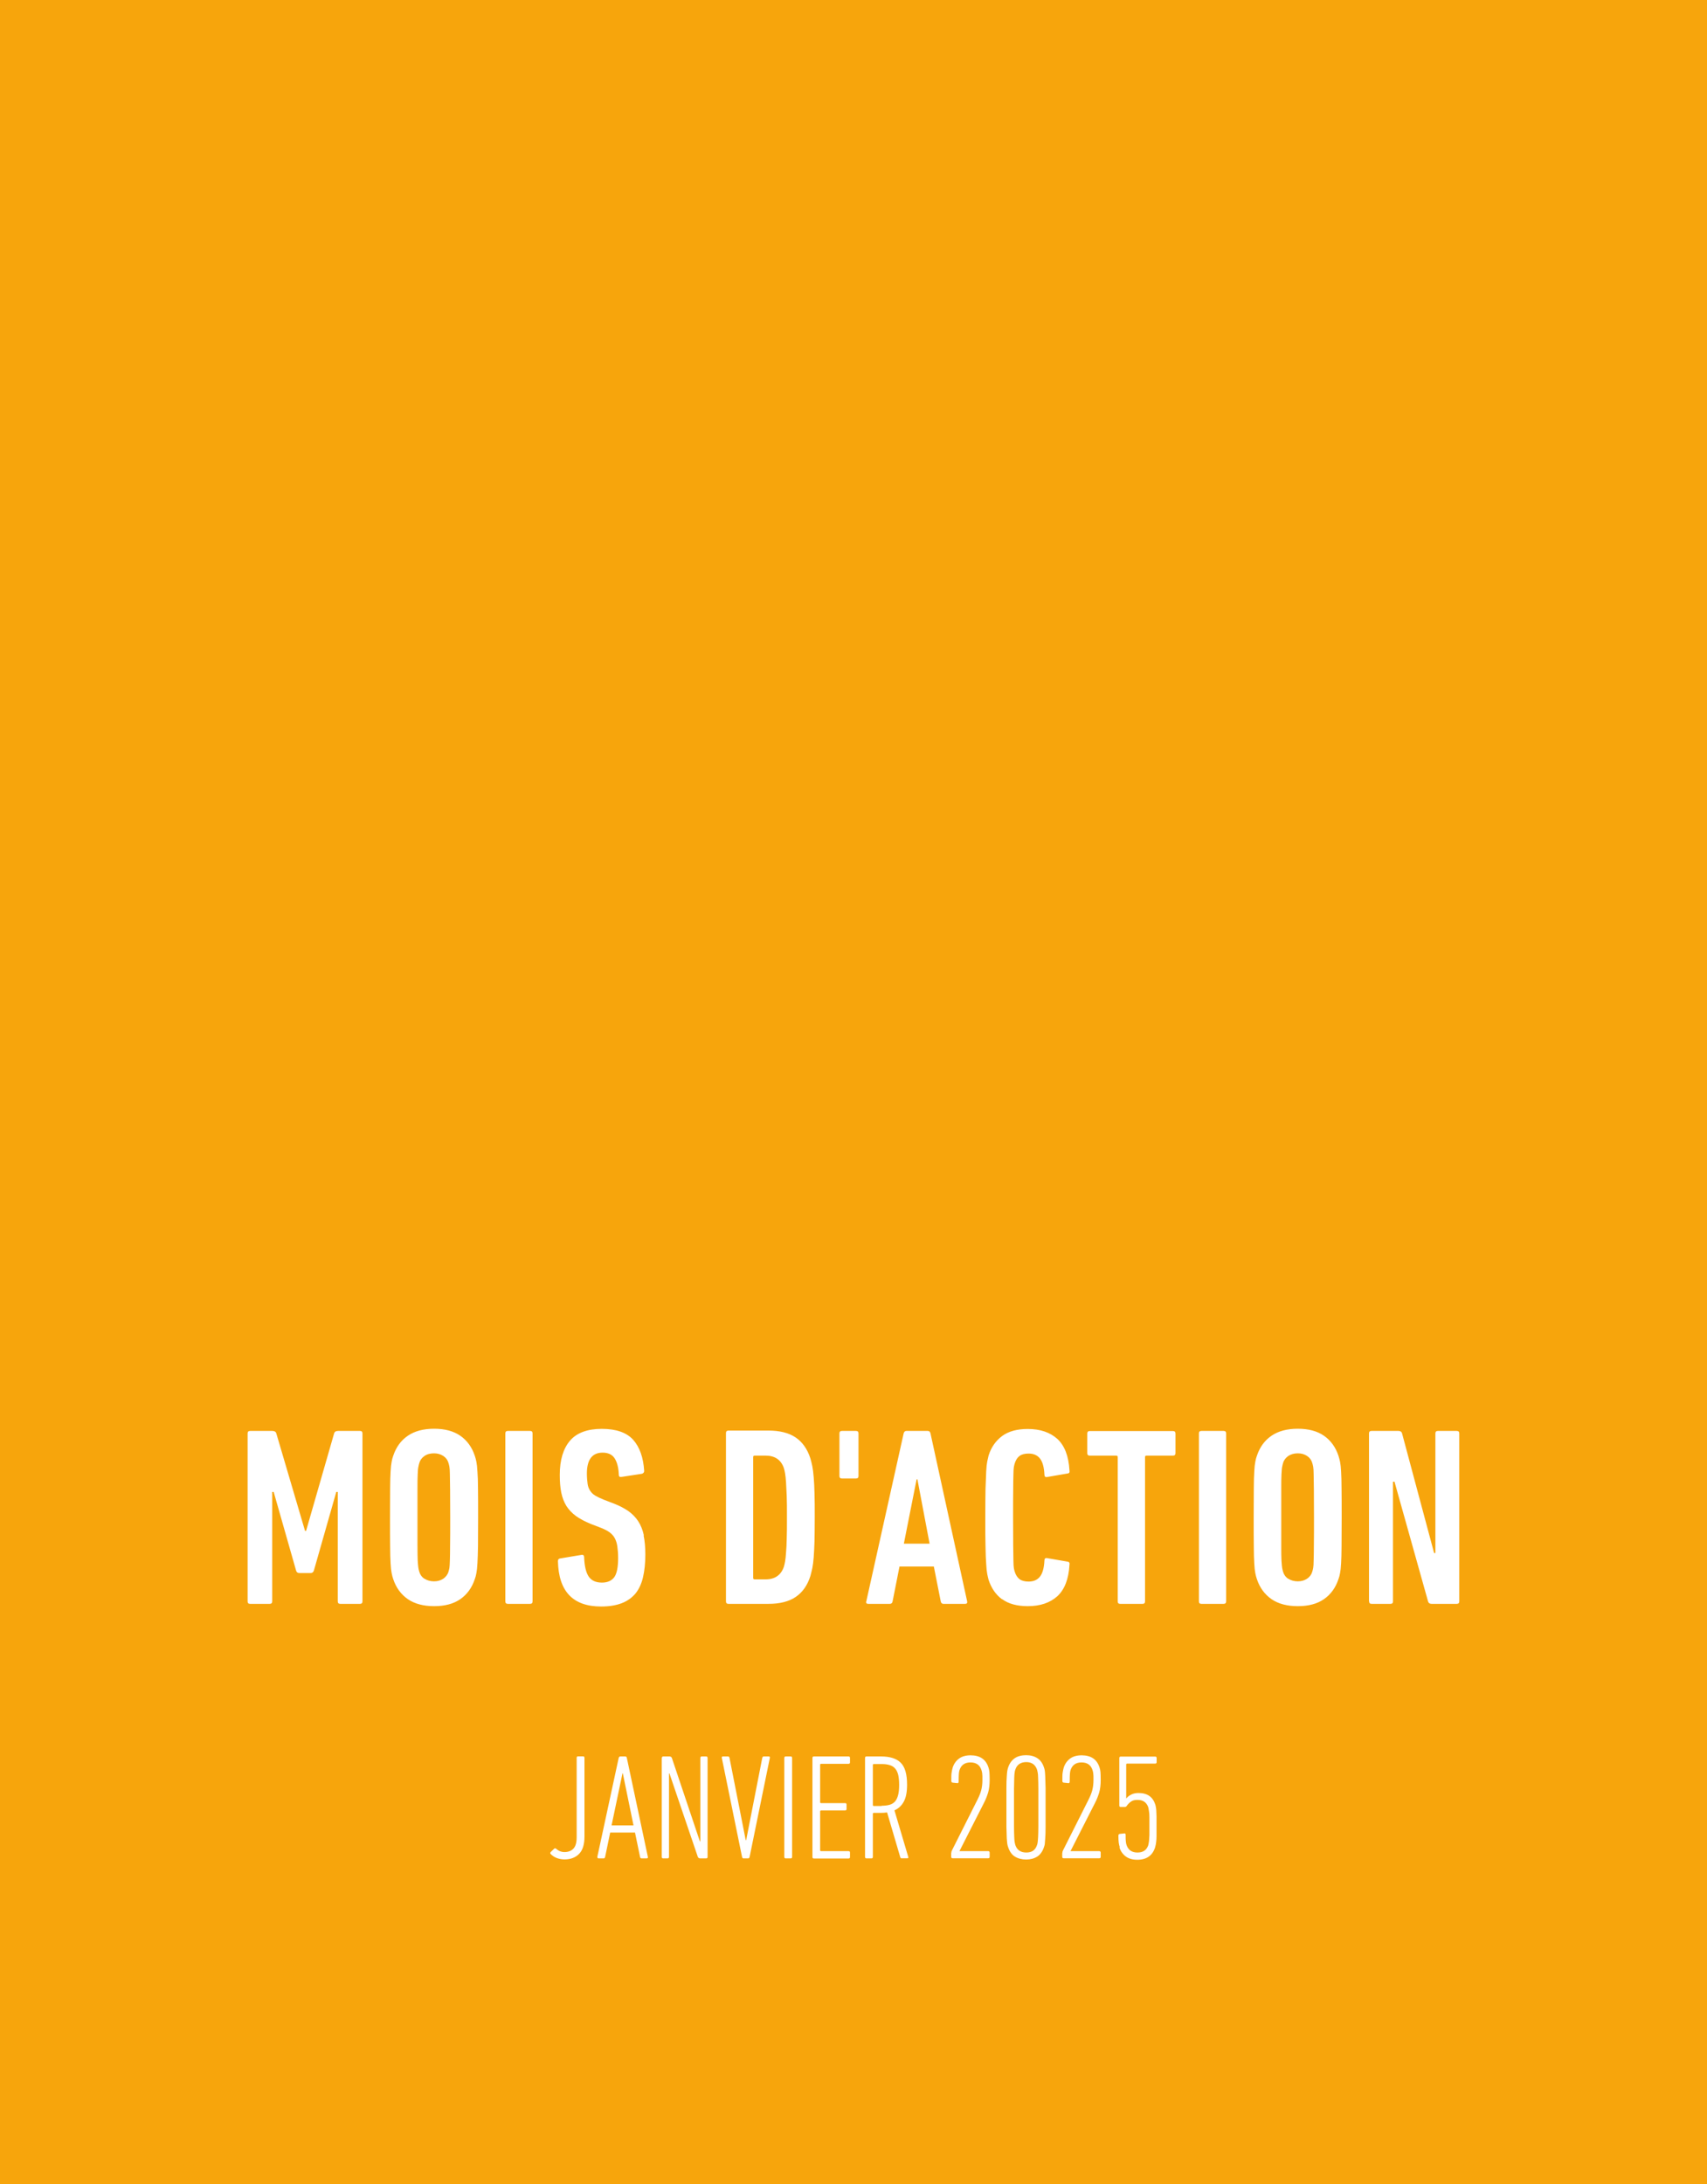 <?xml version="1.0" encoding="UTF-8"?>
<svg id="Ebene_2" data-name="Ebene 2" xmlns="http://www.w3.org/2000/svg" viewBox="0 0 148.63 190.09">
  <defs>
    <style>
      .cls-1 {
        fill: #fff;
      }

      .cls-2 {
        fill: #f7a50c;
      }
    </style>
  </defs>
  <g id="Ebene_1-2" data-name="Ebene 1">
    <rect class="cls-2" width="148.63" height="190.09"/>
    <path class="cls-1" d="M119.21,139.36c0,.15.07.22.22.22h1.64c.15,0,.22-.07.22-.22v-10.41h.13l2.92,10.41c.04.15.15.22.31.22h2.19c.15,0,.22-.07.22-.22v-14.61c0-.15-.07-.22-.22-.22h-1.64c-.15,0-.22.07-.22.22v10.41h-.11l-2.79-10.41c-.04-.15-.15-.22-.31-.22h-2.35c-.15,0-.22.07-.22.22v14.61ZM112.17,137.4c-.23-.15-.38-.36-.45-.61-.03-.1-.06-.21-.08-.33-.02-.12-.04-.33-.06-.64s-.02-.76-.02-1.34v-4.85c0-.58,0-1.03.02-1.34s.03-.52.06-.64c.02-.12.05-.23.08-.33.07-.25.23-.45.45-.61.23-.15.5-.23.83-.23s.58.08.81.23c.23.15.38.36.45.61.03.1.06.21.08.33.02.12.04.33.04.64,0,.31.01.76.02,1.34,0,.58.01,1.39.01,2.42s0,1.84-.01,2.42c0,.58-.01,1.03-.02,1.34,0,.31-.02.52-.04.64-.02.12-.05.23-.08.33-.07.25-.22.45-.45.61-.23.15-.5.23-.81.23s-.6-.08-.83-.23M115.28,139.17c.59-.41,1.01-.99,1.26-1.74.06-.16.11-.34.14-.53.04-.19.07-.47.09-.84.02-.37.04-.87.04-1.49,0-.63.01-1.47.01-2.51s0-1.89-.01-2.51c0-.63-.02-1.12-.04-1.49-.02-.37-.05-.65-.09-.84-.04-.19-.09-.37-.14-.53-.25-.75-.67-1.33-1.26-1.74-.59-.41-1.35-.61-2.28-.61s-1.69.2-2.29.61-1.02.99-1.27,1.74c-.06.16-.11.34-.14.53-.04.19-.07.47-.09.84-.02.37-.04.87-.04,1.49,0,.63-.01,1.47-.01,2.51s0,1.89.01,2.51c0,.63.02,1.12.04,1.49.02.37.05.65.09.84.04.19.08.37.14.53.25.75.68,1.33,1.27,1.74.6.41,1.36.61,2.29.61s1.69-.2,2.28-.61M104.39,139.36c0,.15.07.22.22.22h1.93c.15,0,.22-.07.22-.22v-14.61c0-.15-.07-.22-.22-.22h-1.93c-.15,0-.22.07-.22.22v14.61ZM99.48,139.58c.15,0,.22-.07.22-.22v-12.55c0-.09.04-.13.13-.13h2.3c.15,0,.22-.07.22-.22v-1.7c0-.15-.07-.22-.22-.22h-7.24c-.15,0-.22.07-.22.22v1.7c0,.15.07.22.22.22h2.3c.09,0,.13.04.13.13v12.55c0,.15.07.22.22.22h1.93ZM87.26,139.17c.55.41,1.3.61,2.23.61,1.08,0,1.93-.29,2.57-.86.63-.58.99-1.49,1.06-2.74.03-.16-.02-.25-.15-.27l-1.79-.31c-.16-.03-.24.04-.24.2-.03.65-.16,1.12-.39,1.41-.23.29-.56.43-.99.43-.34,0-.6-.07-.79-.21-.18-.14-.32-.35-.41-.63-.03-.09-.06-.2-.08-.32s-.04-.34-.04-.65c0-.31-.01-.76-.02-1.35,0-.59-.01-1.39-.01-2.41s0-1.82.01-2.41c0-.59.01-1.04.02-1.35,0-.31.02-.53.04-.65s.05-.23.08-.32c.09-.28.22-.49.41-.63.18-.14.45-.21.79-.21.43,0,.76.14.99.43.23.29.36.76.39,1.41,0,.16.08.23.24.2l1.79-.31c.13-.01.18-.1.15-.26-.07-1.26-.43-2.17-1.06-2.75-.64-.57-1.49-.86-2.57-.86-.93,0-1.67.2-2.23.61-.55.41-.95.97-1.18,1.69-.04.16-.08.34-.12.53-.04.19-.07.48-.09.85-.02.38-.04.88-.06,1.52-.01.63-.02,1.48-.02,2.52s0,1.89.02,2.52c.01.64.03,1.14.06,1.52.02.38.05.66.09.86.04.2.08.37.12.52.24.72.63,1.29,1.18,1.69M78.7,134.34l1.11-5.6h.07l1.06,5.6h-2.24ZM75.42,139.36c-.03.15.03.22.18.22h1.88c.13,0,.21-.07.24-.22l.6-3.03h2.99l.6,3.03c.03.15.11.22.24.22h1.88c.15,0,.21-.07.18-.22l-3.19-14.61c-.03-.15-.11-.22-.24-.22h-1.86c-.12,0-.2.07-.24.22l-3.25,14.61ZM74.53,128.67c.15,0,.22-.07.22-.22v-3.7c0-.15-.07-.22-.22-.22h-1.22c-.15,0-.22.07-.22.22v3.7c0,.15.07.22.22.22h1.22ZM65.58,126.81c0-.09.04-.13.13-.13h.95c.81,0,1.34.36,1.59,1.08.04.13.08.29.11.48.03.18.06.44.08.75.02.32.04.72.06,1.21.02.49.02,1.11.02,1.86s0,1.37-.02,1.86c-.01.49-.03.89-.06,1.21-.02.32-.05.57-.08.75-.03.19-.07.34-.11.48-.25.72-.78,1.09-1.59,1.09h-.95c-.09,0-.13-.04-.13-.13v-10.49ZM63.21,139.36c0,.15.07.22.22.22h3.48c.99,0,1.78-.2,2.37-.6.59-.4,1.02-1,1.28-1.82.06-.21.11-.43.17-.69.05-.25.09-.57.12-.95.03-.38.05-.85.07-1.41.01-.55.02-1.24.02-2.07s0-1.5-.02-2.06c-.01-.56-.04-1.03-.07-1.42-.03-.38-.07-.7-.12-.95-.05-.25-.11-.48-.17-.69-.26-.81-.69-1.42-1.28-1.82-.59-.4-1.38-.6-2.37-.6h-3.48c-.15,0-.22.07-.22.22v14.61ZM56.06,133.61c-.1-.47-.27-.88-.49-1.22-.22-.34-.51-.63-.85-.88-.35-.24-.76-.46-1.25-.65l-.91-.35c-.3-.12-.54-.24-.73-.35s-.34-.26-.45-.43c-.11-.17-.19-.37-.22-.61s-.06-.53-.06-.88c0-1.21.46-1.82,1.37-1.82.49,0,.84.17,1.05.5s.34.81.36,1.43c0,.15.08.21.24.18l1.77-.27c.13-.04.2-.13.2-.24-.07-1.18-.4-2.09-.96-2.72-.57-.63-1.48-.95-2.73-.95s-2.18.34-2.77,1.03c-.59.69-.89,1.68-.89,2.98,0,.59.04,1.1.13,1.54.09.44.24.82.44,1.15.21.33.48.62.83.88.35.25.78.48,1.29.69l.91.35c.3.12.54.24.73.38s.34.3.45.5c.11.2.19.44.23.72.04.28.07.62.07,1.02,0,.83-.12,1.39-.35,1.69-.24.3-.59.45-1.06.45-.52,0-.9-.17-1.14-.51-.24-.34-.38-.91-.41-1.7,0-.16-.08-.23-.24-.2l-1.86.31c-.12.01-.18.1-.18.24.06,2.63,1.31,3.94,3.76,3.94.71,0,1.31-.1,1.8-.29.49-.19.89-.48,1.2-.85.3-.38.52-.85.65-1.42.13-.57.2-1.22.2-1.96,0-.63-.05-1.19-.15-1.66M44,139.36c0,.15.07.22.22.22h1.93c.15,0,.22-.07.22-.22v-14.61c0-.15-.07-.22-.22-.22h-1.93c-.15,0-.22.07-.22.22v14.61ZM36.96,137.4c-.23-.15-.38-.36-.45-.61-.03-.1-.06-.21-.08-.33-.02-.12-.04-.33-.06-.64-.01-.31-.02-.76-.02-1.34v-4.85c0-.58,0-1.03.02-1.34.01-.31.03-.52.06-.64.02-.12.05-.23.08-.33.07-.25.22-.45.45-.61s.51-.23.83-.23.58.08.81.23c.23.15.38.36.45.61.03.1.06.21.08.33.02.12.04.33.04.64s.01.76.02,1.34c0,.58.01,1.39.01,2.42s0,1.84-.01,2.42c0,.58-.01,1.03-.02,1.34s-.02.52-.04.64c-.02.12-.05.23-.08.33-.07.25-.23.45-.45.61-.23.15-.5.23-.81.23s-.6-.08-.83-.23M40.08,139.17c.59-.41,1.01-.99,1.26-1.74.06-.16.11-.34.14-.53.04-.19.07-.47.09-.84s.04-.87.05-1.49c0-.63.01-1.47.01-2.51s0-1.89-.01-2.51c0-.63-.02-1.12-.05-1.49-.02-.37-.05-.65-.09-.84-.04-.19-.08-.37-.14-.53-.25-.75-.67-1.33-1.26-1.74-.59-.41-1.35-.61-2.28-.61s-1.69.2-2.29.61-1.02.99-1.27,1.74c-.06.16-.11.34-.14.53-.04.19-.07.47-.09.84-.02.37-.04.87-.04,1.49,0,.63-.01,1.47-.01,2.51s0,1.89.01,2.51c0,.63.02,1.12.04,1.49.02.37.05.65.09.84.04.19.08.37.14.53.25.75.68,1.33,1.27,1.74.6.41,1.36.61,2.29.61s1.69-.2,2.28-.61M21.56,139.36c0,.15.07.22.22.22h1.7c.15,0,.22-.07.22-.22v-9.52h.13l1.95,6.84c.04.15.14.22.29.22h.97c.15,0,.24-.07.29-.22l1.95-6.84h.13v9.52c0,.15.07.22.22.22h1.71c.15,0,.22-.07.22-.22v-14.61c0-.15-.07-.22-.22-.22h-1.9c-.19,0-.31.07-.35.22l-2.44,8.48h-.09l-2.5-8.48c-.04-.15-.16-.22-.35-.22h-1.93c-.15,0-.22.07-.22.22v14.61Z"/>
    <g>
      <path class="cls-1" d="M47.95,161.36c-.05-.06-.05-.12,0-.18l.3-.29c.05-.05.11-.05.17,0,.21.19.45.29.73.29.33,0,.59-.1.78-.3s.28-.53.28-.99v-6.91c0-.09.04-.13.13-.13h.42c.09,0,.13.04.13.13v6.86c0,.67-.15,1.17-.46,1.49s-.73.49-1.27.49c-.24,0-.47-.04-.68-.12s-.39-.2-.53-.35h0Z"/>
      <path class="cls-1" d="M53.87,152.99c.03-.09.07-.13.14-.13h.43c.08,0,.13.04.14.13l1.83,8.61c.02.09-.02.13-.12.13h-.42c-.08,0-.13-.04-.14-.13l-.44-2.12h-2.16l-.44,2.12c-.02.09-.06.13-.13.13h-.42s-.08,0-.1-.03-.03-.05-.03-.1l1.86-8.61h0ZM55.16,158.86l-.93-4.53h-.03l-.95,4.53h1.91Z"/>
      <path class="cls-1" d="M57.63,152.99c0-.09.04-.13.13-.13h.53c.1,0,.17.04.21.13l2.44,7.26h.04v-7.26c0-.09.04-.13.13-.13h.37c.09,0,.13.04.13.13v8.61c0,.09-.04.13-.13.13h-.51c-.1,0-.17-.04-.21-.13l-2.47-7.26h-.04v7.26c0,.09-.04.13-.13.13h-.37c-.09,0-.13-.04-.13-.13v-8.61h.01Z"/>
      <path class="cls-1" d="M64.74,161.73c-.07,0-.11-.04-.13-.13l-1.76-8.61c-.02-.09.02-.13.1-.13h.43c.08,0,.13.04.14.13l1.41,7.15h.04l1.4-7.15c.02-.09.06-.13.13-.13h.43c.09,0,.12.04.1.13l-1.76,8.61c-.02.09-.06.13-.13.13h-.4Z"/>
      <path class="cls-1" d="M68.29,152.99c0-.09.04-.13.13-.13h.42c.09,0,.13.04.13.13v8.61c0,.09-.04.13-.13.13h-.42c-.09,0-.13-.04-.13-.13v-8.61Z"/>
      <path class="cls-1" d="M70.74,152.99c0-.09.04-.13.13-.13h3.01c.09,0,.13.04.13.13v.38c0,.09-.04.13-.13.13h-2.39c-.05,0-.08.03-.08.08v3.26c0,.05.03.08.08.08h2.09c.09,0,.13.04.13.13v.38c0,.09-.04.13-.13.13h-2.09c-.05,0-.08.03-.08.08v3.38c0,.05.03.08.08.08h2.39c.09,0,.13.04.13.13v.38c0,.09-.04.13-.13.13h-3.01c-.09,0-.13-.04-.13-.13v-8.61h0Z"/>
      <path class="cls-1" d="M78.53,161.73c-.07,0-.12-.03-.14-.09l-1.15-3.91c-.17.03-.36.04-.55.04h-.61c-.05,0-.08.03-.08.08v3.75c0,.09-.04.13-.13.13h-.42c-.09,0-.13-.04-.13-.13v-8.61c0-.09.04-.13.13-.13h1.27c.77,0,1.34.18,1.71.55.37.37.55,1,.55,1.9,0,.63-.09,1.12-.28,1.47-.19.36-.46.61-.82.77l1.2,4.04c.03.09,0,.13-.07.13h-.48,0ZM76.77,157.15c.26,0,.49-.03.68-.08.2-.06.35-.15.48-.29.12-.14.21-.33.27-.56s.09-.53.09-.89c0-.34-.03-.63-.08-.86-.06-.24-.15-.42-.27-.56s-.28-.24-.48-.3c-.19-.06-.42-.09-.69-.09h-.69c-.05,0-.08.03-.08.08v3.49c0,.05.03.08.08.08h.69v-.02Z"/>
      <path class="cls-1" d="M82.83,161.26c0-.08.02-.15.05-.21l2.23-4.43c.14-.28.25-.54.32-.8s.11-.57.11-.93c0-.26,0-.45-.02-.56-.01-.11-.04-.21-.07-.3-.14-.43-.46-.65-.95-.65s-.8.22-.95.65c-.03.09-.05.19-.06.32-.01.13-.02.36-.02.7,0,.1-.05.15-.14.13l-.37-.04c-.09,0-.13-.06-.13-.16,0-.33,0-.57.03-.73s.05-.3.09-.42c.11-.34.3-.6.56-.79s.59-.28,1-.28c.82,0,1.34.36,1.56,1.07.04.12.07.26.08.4.01.15.02.36.02.65,0,.43-.04.8-.13,1.11-.09.3-.21.62-.38.94l-2.12,4.17h2.5c.09,0,.13.05.13.14v.35c0,.09-.04.13-.13.13h-3.09c-.09,0-.13-.04-.13-.13v-.34h0Z"/>
      <path class="cls-1" d="M87.78,160.75c-.03-.07-.05-.16-.07-.26-.02-.1-.03-.28-.05-.52-.01-.24-.02-.57-.03-.99v-3.38c0-.42.01-.75.03-.99.01-.24.03-.41.05-.52.02-.11.04-.2.07-.27.12-.37.32-.63.58-.81s.6-.26.99-.26.71.09.97.26c.27.17.46.44.58.81.03.07.05.16.07.27s.03.28.04.52.02.57.03.99v3.38c0,.42-.01.75-.03.99s-.03.41-.04.52c-.02.1-.04.19-.07.26-.12.37-.32.65-.58.82-.27.17-.59.26-.97.26s-.72-.09-.99-.26-.46-.45-.58-.82ZM88.4,160.55c.14.44.46.67.96.67s.8-.22.94-.67c.02-.05.04-.13.05-.22s.03-.25.04-.48.02-.53.02-.94v-3.24c0-.4-.01-.72-.02-.95,0-.23-.02-.38-.04-.48-.02-.09-.04-.16-.05-.22-.15-.44-.46-.67-.94-.67s-.82.22-.96.67c-.02.05-.04.12-.05.22-.02.09-.03.25-.04.48,0,.23-.01.54-.02.95v3.24c0,.4.01.72.02.94s.02.38.04.48.04.17.05.22Z"/>
      <path class="cls-1" d="M92.5,161.26c0-.08.02-.15.05-.21l2.23-4.43c.14-.28.25-.54.32-.8s.11-.57.11-.93c0-.26,0-.45-.02-.56-.01-.11-.04-.21-.07-.3-.14-.43-.46-.65-.95-.65s-.8.22-.95.65c-.03.09-.05.19-.06.32-.01.13-.02.36-.02.7,0,.1-.05.15-.14.13l-.37-.04c-.09,0-.13-.06-.13-.16,0-.33,0-.57.03-.73s.05-.3.09-.42c.11-.34.3-.6.56-.79s.59-.28,1-.28c.82,0,1.34.36,1.56,1.07.04.12.07.26.08.4.01.15.02.36.02.65,0,.43-.04.8-.13,1.11-.09.3-.21.62-.38.94l-2.12,4.17h2.5c.09,0,.13.05.13.14v.35c0,.09-.04.13-.13.13h-3.09c-.09,0-.13-.04-.13-.13v-.34h0Z"/>
      <path class="cls-1" d="M97.5,160.76c-.04-.12-.07-.26-.09-.4-.02-.15-.03-.35-.03-.6,0-.1.04-.15.13-.16l.36-.04c.1-.02.14.02.14.12,0,.28,0,.47.02.59.01.11.03.21.06.3.15.43.46.65.95.65s.79-.21.94-.63c0-.04.02-.09.03-.15s.03-.14.04-.26.02-.27.03-.47v-1.56c0-.2-.01-.36-.03-.47s-.03-.2-.04-.25c-.01-.06-.02-.11-.03-.15-.15-.43-.46-.64-.94-.64-.23,0-.41.04-.55.14-.14.09-.26.21-.37.36-.04.08-.11.12-.2.12h-.33c-.09,0-.13-.04-.13-.13v-4.13c0-.09.04-.13.13-.13h2.99c.09,0,.13.04.13.13v.35c0,.09-.04.13-.13.13h-2.44c-.05,0-.08.03-.08.08v2.95h.01c.11-.14.26-.25.44-.34s.38-.13.62-.13c.76,0,1.24.33,1.46,1,.02.07.04.14.05.22.02.07.03.18.04.31s.01.31.02.53v1.66c0,.21-.01.38-.03.52-.01.13-.03.23-.05.31-.02.07-.03.14-.05.2-.23.7-.74,1.06-1.54,1.06-.41,0-.74-.09-1-.28s-.45-.45-.56-.79l.03-.02Z"/>
    </g>
  </g>
</svg>